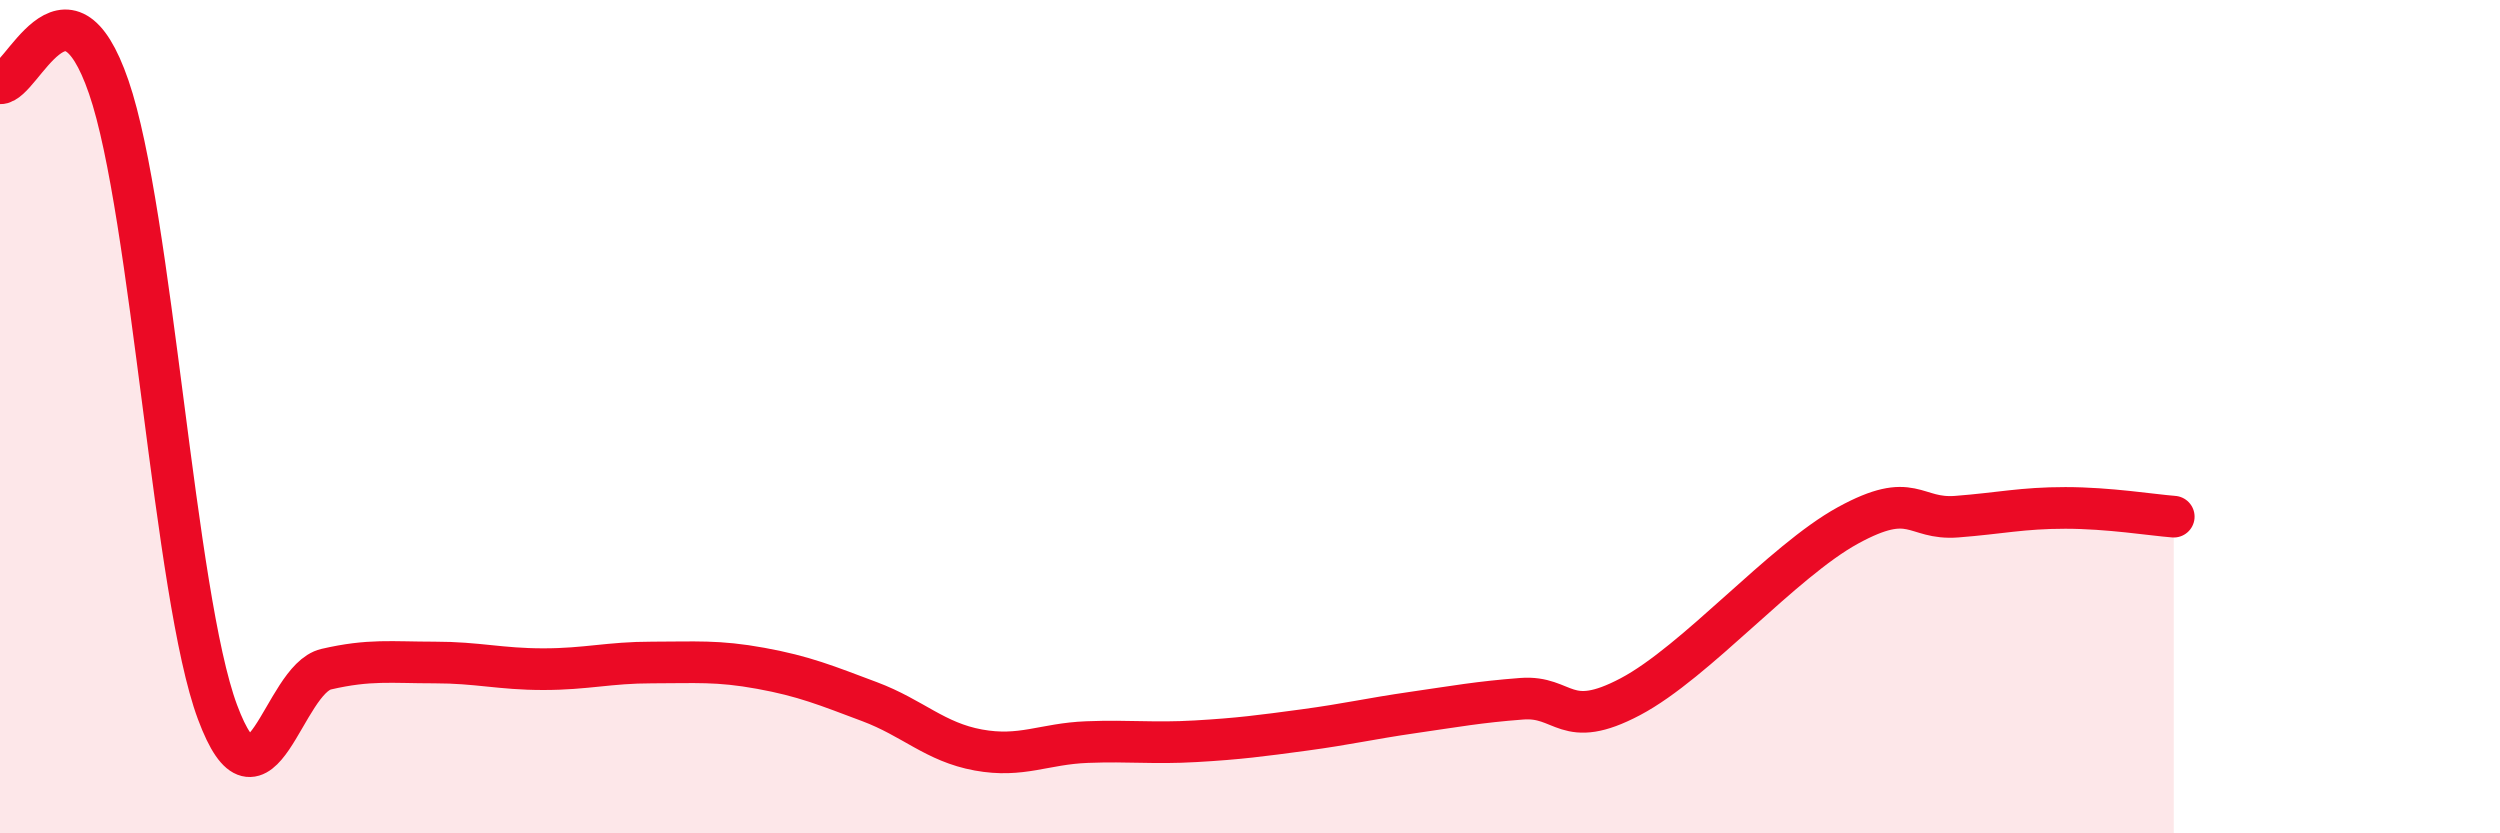 
    <svg width="60" height="20" viewBox="0 0 60 20" xmlns="http://www.w3.org/2000/svg">
      <path
        d="M 0,2 C 0.52,2.02 1.57,-0.93 2.61,2.09 C 3.65,5.11 4.18,14.3 5.22,17.09 C 6.26,19.88 6.79,16.3 7.83,16.06 C 8.87,15.82 9.39,15.9 10.43,15.9 C 11.47,15.9 12,16.06 13.04,16.06 C 14.08,16.06 14.61,15.9 15.65,15.9 C 16.69,15.9 17.22,15.85 18.26,16.04 C 19.3,16.23 19.83,16.45 20.87,16.84 C 21.91,17.23 22.44,17.81 23.48,18 C 24.52,18.19 25.05,17.85 26.09,17.81 C 27.13,17.77 27.66,17.85 28.7,17.79 C 29.74,17.73 30.26,17.66 31.3,17.52 C 32.34,17.38 32.87,17.25 33.91,17.1 C 34.95,16.95 35.48,16.85 36.52,16.77 C 37.56,16.69 37.56,17.55 39.13,16.72 C 40.7,15.89 42.78,13.47 44.35,12.61 C 45.92,11.75 45.92,12.48 46.96,12.4 C 48,12.32 48.53,12.19 49.57,12.19 C 50.61,12.19 51.65,12.36 52.17,12.4L52.17 20L0 20Z"
        fill="#EB0A25"
        opacity="0.1"
        stroke-linecap="round"
        stroke-linejoin="round"
      />
      <path
        d="M 0,2 C 0.52,2.02 1.57,-0.93 2.61,2.09 C 3.65,5.11 4.18,14.3 5.22,17.09 C 6.26,19.88 6.79,16.3 7.83,16.06 C 8.87,15.82 9.39,15.9 10.43,15.9 C 11.47,15.9 12,16.06 13.04,16.06 C 14.08,16.06 14.61,15.9 15.65,15.9 C 16.69,15.9 17.22,15.85 18.26,16.04 C 19.3,16.23 19.83,16.45 20.87,16.84 C 21.91,17.23 22.44,17.81 23.48,18 C 24.52,18.19 25.05,17.85 26.09,17.81 C 27.13,17.77 27.66,17.85 28.7,17.79 C 29.74,17.73 30.26,17.66 31.3,17.52 C 32.34,17.38 32.87,17.25 33.91,17.1 C 34.95,16.95 35.48,16.85 36.52,16.77 C 37.56,16.69 37.56,17.55 39.13,16.72 C 40.7,15.89 42.78,13.47 44.35,12.61 C 45.92,11.75 45.92,12.48 46.96,12.4 C 48,12.32 48.53,12.19 49.57,12.19 C 50.61,12.19 51.65,12.36 52.17,12.4"
        stroke="#EB0A25"
        stroke-width="1"
        fill="none"
        stroke-linecap="round"
        stroke-linejoin="round"
      />
    </svg>
  